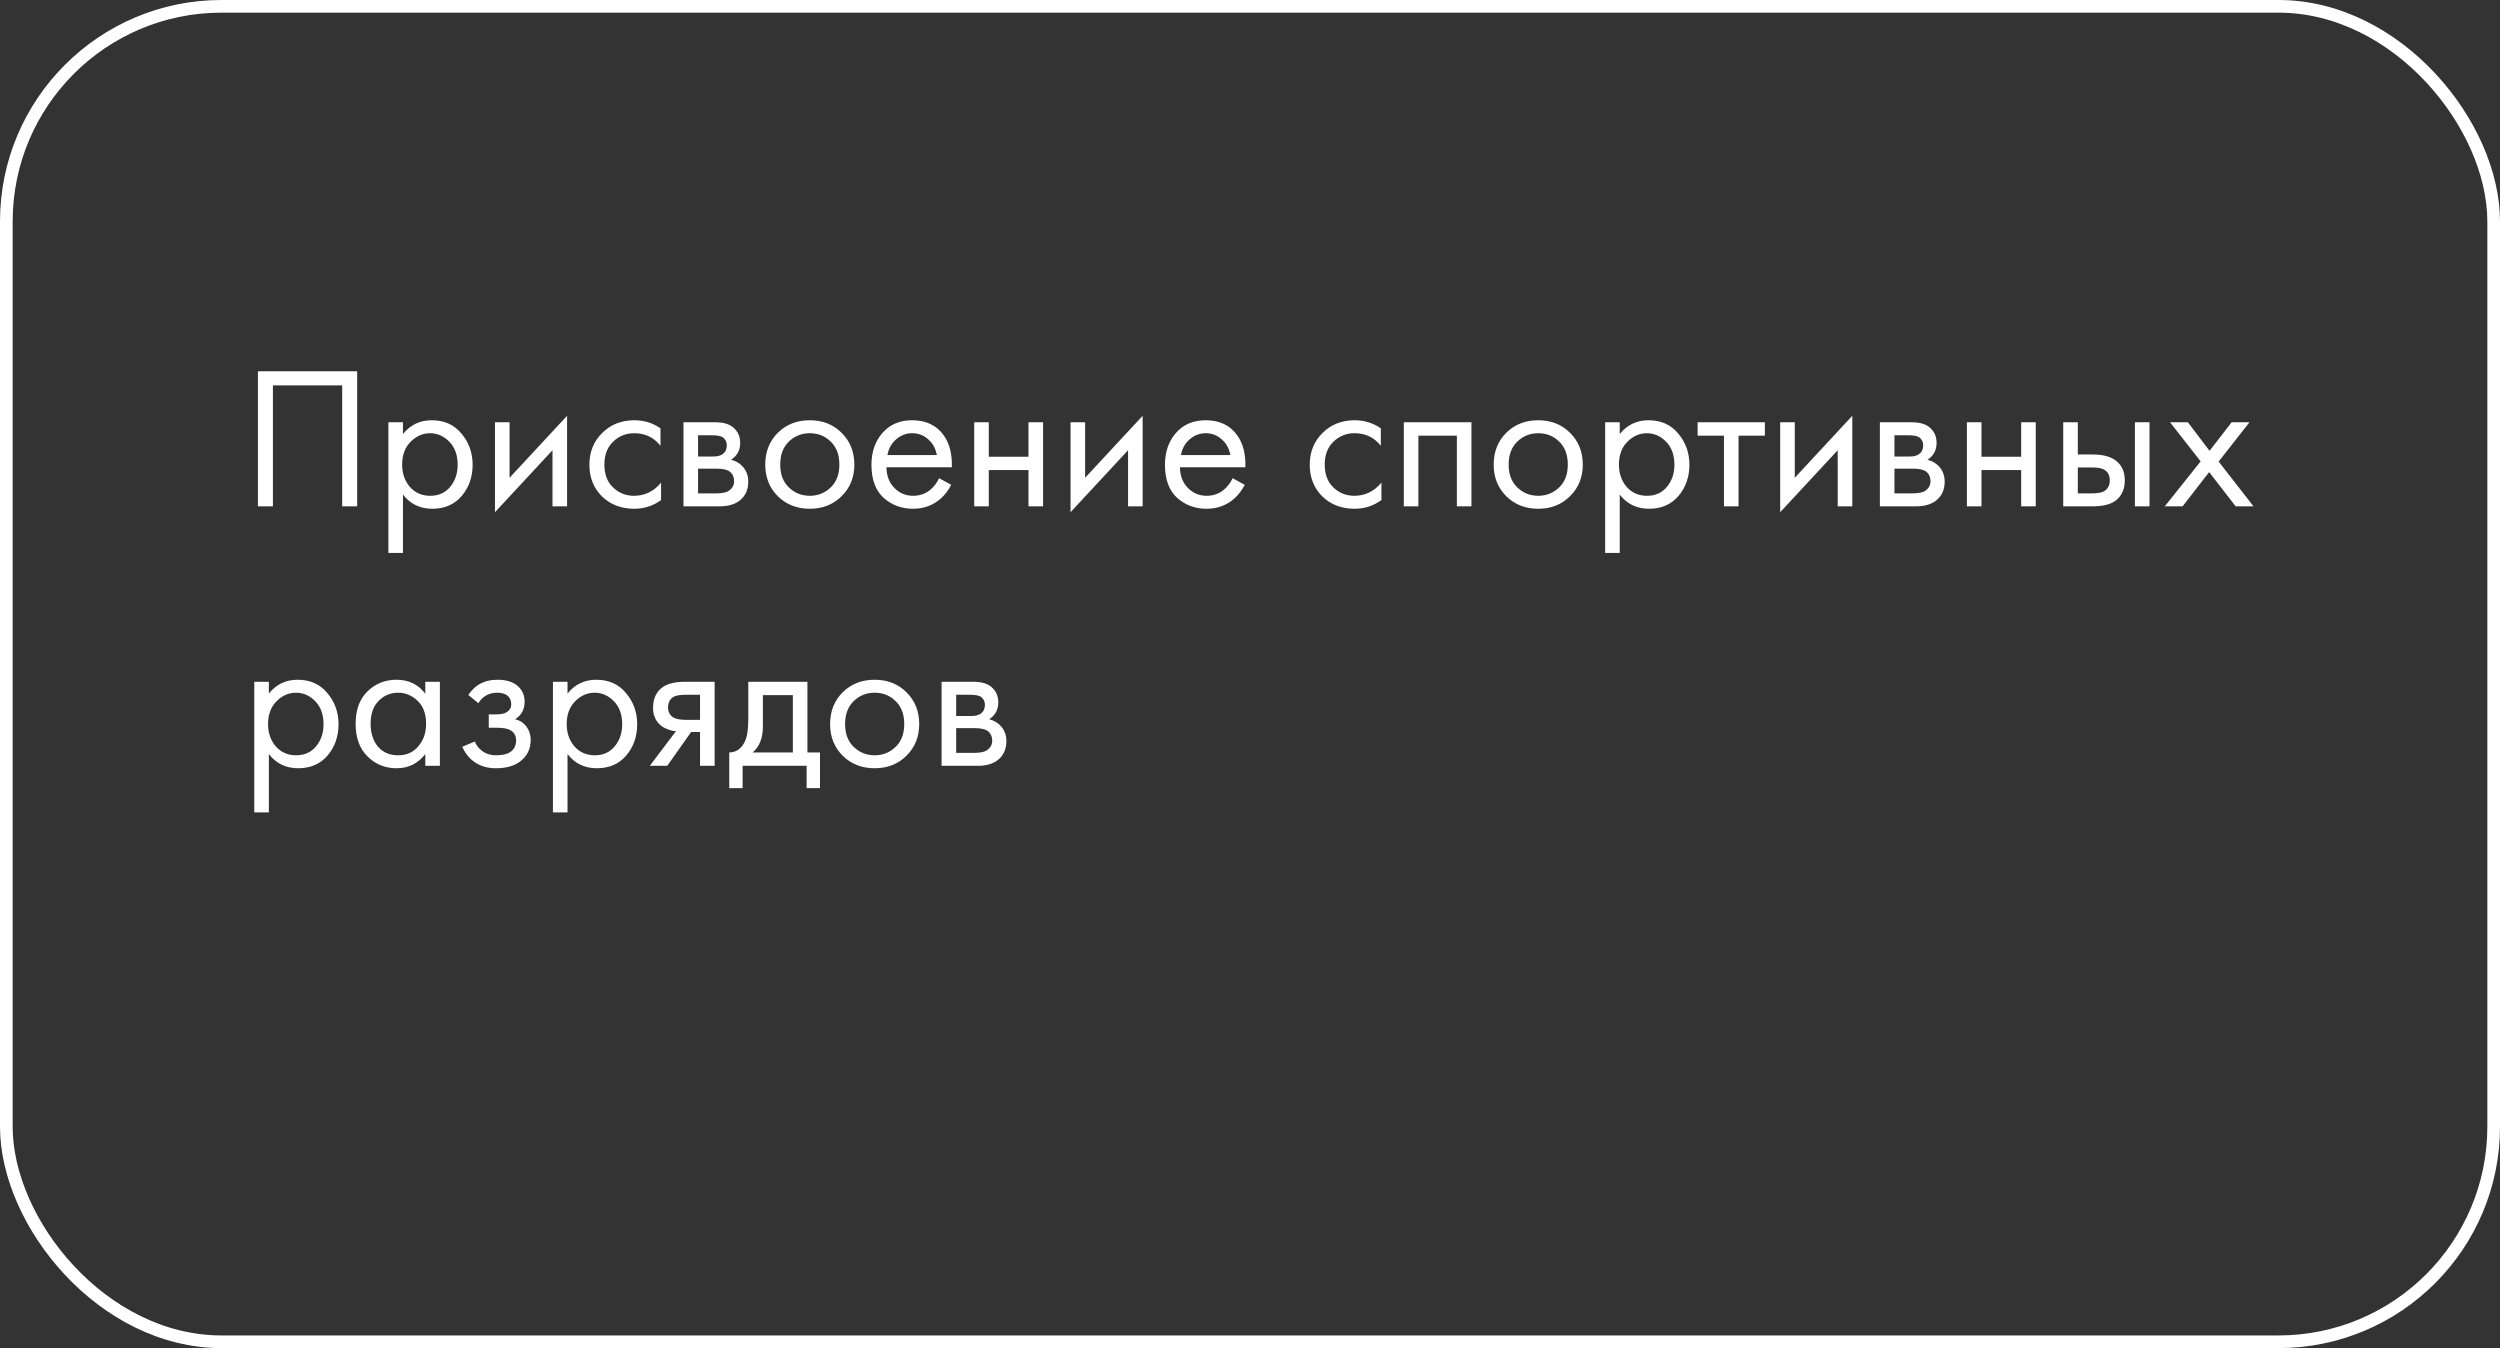 <?xml version="1.0" encoding="UTF-8"?> <svg xmlns="http://www.w3.org/2000/svg" width="395" height="213" viewBox="0 0 395 213" fill="none"><rect x="0" y="0" width="395" height="213" fill="#333333" stroke="none"/> <rect x="1" y="1" width="393" height="211" rx="34" stroke="white" stroke-width="2"></rect> <path d="M40.752 58.656H56.432V80H54.064V60.896H43.12V80H40.752V58.656ZM63.667 78.144V87.36H61.364V66.72H63.667V68.576C64.841 67.125 66.356 66.4 68.212 66.4C70.195 66.4 71.763 67.104 72.915 68.512C74.089 69.899 74.675 71.541 74.675 73.44C74.675 75.36 74.1 77.003 72.948 78.368C71.796 79.712 70.249 80.384 68.308 80.384C66.366 80.384 64.82 79.637 63.667 78.144ZM67.987 78.336C69.289 78.336 70.334 77.867 71.124 76.928C71.913 75.968 72.308 74.805 72.308 73.44C72.308 71.904 71.87 70.688 70.996 69.792C70.121 68.896 69.108 68.448 67.956 68.448C66.803 68.448 65.779 68.896 64.883 69.792C63.987 70.688 63.539 71.893 63.539 73.408C63.539 74.795 63.945 75.968 64.755 76.928C65.588 77.867 66.665 78.336 67.987 78.336ZM78.207 66.72H80.511V75.488L89.599 65.696V80H87.295V71.136L78.207 80.928V66.72ZM104.357 67.68V70.432C103.312 69.109 101.925 68.448 100.197 68.448C98.896 68.448 97.787 68.896 96.869 69.792C95.952 70.667 95.493 71.872 95.493 73.408C95.493 74.944 95.952 76.149 96.869 77.024C97.787 77.899 98.885 78.336 100.165 78.336C101.872 78.336 103.301 77.643 104.453 76.256V79.008C103.195 79.925 101.787 80.384 100.229 80.384C98.16 80.384 96.453 79.733 95.109 78.432C93.787 77.109 93.125 75.445 93.125 73.44C93.125 71.413 93.797 69.739 95.141 68.416C96.485 67.072 98.181 66.4 100.229 66.4C101.765 66.4 103.141 66.827 104.357 67.68ZM107.989 66.72H113.013C114.229 66.72 115.157 66.976 115.797 67.488C116.565 68.107 116.949 68.939 116.949 69.984C116.949 71.136 116.469 72.021 115.509 72.64C116.17 72.811 116.725 73.109 117.173 73.536C117.877 74.219 118.229 75.072 118.229 76.096C118.229 77.376 117.77 78.379 116.853 79.104C116.063 79.701 115.018 80 113.717 80H107.989V66.72ZM110.293 72.128H112.725C113.343 72.128 113.834 72 114.197 71.744C114.623 71.424 114.837 70.965 114.837 70.368C114.837 69.835 114.623 69.408 114.197 69.088C113.877 68.875 113.258 68.768 112.341 68.768H110.293V72.128ZM110.293 77.952H113.141C114.122 77.952 114.815 77.803 115.22 77.504C115.733 77.12 115.989 76.629 115.989 76.032C115.989 75.392 115.765 74.891 115.317 74.528C114.911 74.208 114.218 74.048 113.237 74.048H110.293V77.952ZM132.971 78.4C131.648 79.723 129.973 80.384 127.947 80.384C125.92 80.384 124.235 79.723 122.891 78.4C121.568 77.077 120.907 75.413 120.907 73.408C120.907 71.381 121.568 69.707 122.891 68.384C124.235 67.061 125.92 66.4 127.947 66.4C129.973 66.4 131.648 67.061 132.971 68.384C134.315 69.707 134.987 71.381 134.987 73.408C134.987 75.413 134.315 77.077 132.971 78.4ZM131.243 69.76C130.347 68.885 129.248 68.448 127.947 68.448C126.645 68.448 125.536 68.896 124.619 69.792C123.723 70.667 123.275 71.872 123.275 73.408C123.275 74.944 123.733 76.149 124.651 77.024C125.568 77.899 126.667 78.336 127.947 78.336C129.227 78.336 130.325 77.899 131.243 77.024C132.16 76.149 132.619 74.944 132.619 73.408C132.619 71.851 132.16 70.635 131.243 69.76ZM148.376 75.552L150.296 76.608C149.848 77.461 149.304 78.176 148.664 78.752C147.448 79.84 145.976 80.384 144.248 80.384C142.456 80.384 140.909 79.808 139.608 78.656C138.328 77.483 137.688 75.744 137.688 73.44C137.688 71.413 138.264 69.739 139.416 68.416C140.589 67.072 142.157 66.4 144.12 66.4C146.338 66.4 148.013 67.211 149.144 68.832C150.04 70.112 150.456 71.776 150.392 73.824H140.056C140.077 75.168 140.493 76.256 141.304 77.088C142.114 77.92 143.106 78.336 144.28 78.336C145.325 78.336 146.232 78.016 147 77.376C147.597 76.864 148.056 76.256 148.376 75.552ZM140.216 71.904H148.024C147.832 70.859 147.373 70.027 146.648 69.408C145.944 68.768 145.101 68.448 144.12 68.448C143.16 68.448 142.306 68.779 141.56 69.44C140.834 70.08 140.386 70.901 140.216 71.904ZM153.926 80V66.72H156.23V72.16H162.502V66.72H164.806V80H162.502V74.272H156.23V80H153.926ZM169.145 66.72H171.449V75.488L180.537 65.696V80H178.233V71.136L169.145 80.928V66.72ZM194.751 75.552L196.671 76.608C196.223 77.461 195.679 78.176 195.039 78.752C193.823 79.84 192.351 80.384 190.623 80.384C188.831 80.384 187.284 79.808 185.983 78.656C184.703 77.483 184.063 75.744 184.063 73.44C184.063 71.413 184.639 69.739 185.791 68.416C186.964 67.072 188.532 66.4 190.495 66.4C192.713 66.4 194.388 67.211 195.519 68.832C196.415 70.112 196.831 71.776 196.767 73.824H186.431C186.452 75.168 186.868 76.256 187.679 77.088C188.489 77.92 189.481 78.336 190.655 78.336C191.7 78.336 192.607 78.016 193.375 77.376C193.972 76.864 194.431 76.256 194.751 75.552ZM186.591 71.904H194.399C194.207 70.859 193.748 70.027 193.023 69.408C192.319 68.768 191.476 68.448 190.495 68.448C189.535 68.448 188.681 68.779 187.935 69.44C187.209 70.08 186.761 70.901 186.591 71.904ZM218.17 67.68V70.432C217.124 69.109 215.738 68.448 214.01 68.448C212.708 68.448 211.599 68.896 210.682 69.792C209.764 70.667 209.306 71.872 209.306 73.408C209.306 74.944 209.764 76.149 210.682 77.024C211.599 77.899 212.698 78.336 213.978 78.336C215.684 78.336 217.114 77.643 218.266 76.256V79.008C217.007 79.925 215.599 80.384 214.042 80.384C211.972 80.384 210.266 79.733 208.922 78.432C207.599 77.109 206.938 75.445 206.938 73.44C206.938 71.413 207.61 69.739 208.954 68.416C210.298 67.072 211.994 66.4 214.042 66.4C215.578 66.4 216.954 66.827 218.17 67.68ZM221.801 66.72H232.489V80H230.185V68.832H224.105V80H221.801V66.72ZM248.064 78.4C246.742 79.723 245.067 80.384 243.04 80.384C241.014 80.384 239.328 79.723 237.984 78.4C236.662 77.077 236 75.413 236 73.408C236 71.381 236.662 69.707 237.984 68.384C239.328 67.061 241.014 66.4 243.04 66.4C245.067 66.4 246.742 67.061 248.064 68.384C249.408 69.707 250.08 71.381 250.08 73.408C250.08 75.413 249.408 77.077 248.064 78.4ZM246.336 69.76C245.44 68.885 244.342 68.448 243.04 68.448C241.739 68.448 240.63 68.896 239.712 69.792C238.816 70.667 238.368 71.872 238.368 73.408C238.368 74.944 238.827 76.149 239.744 77.024C240.662 77.899 241.76 78.336 243.04 78.336C244.32 78.336 245.419 77.899 246.336 77.024C247.254 76.149 247.712 74.944 247.712 73.408C247.712 71.851 247.254 70.635 246.336 69.76ZM255.918 78.144V87.36H253.614V66.72H255.918V68.576C257.091 67.125 258.606 66.4 260.462 66.4C262.446 66.4 264.014 67.104 265.166 68.512C266.339 69.899 266.926 71.541 266.926 73.44C266.926 75.36 266.35 77.003 265.198 78.368C264.046 79.712 262.499 80.384 260.558 80.384C258.616 80.384 257.07 79.637 255.918 78.144ZM260.238 78.336C261.539 78.336 262.584 77.867 263.374 76.928C264.163 75.968 264.558 74.805 264.558 73.44C264.558 71.904 264.12 70.688 263.246 69.792C262.371 68.896 261.358 68.448 260.206 68.448C259.054 68.448 258.03 68.896 257.134 69.792C256.238 70.688 255.79 71.893 255.79 73.408C255.79 74.795 256.195 75.968 257.006 76.928C257.838 77.867 258.915 78.336 260.238 78.336ZM278.849 68.832H274.689V80H272.385V68.832H268.225V66.72H278.849V68.832ZM281.27 66.72H283.574V75.488L292.662 65.696V80H290.358V71.136L281.27 80.928V66.72ZM297.02 66.72H302.044C303.26 66.72 304.188 66.976 304.828 67.488C305.596 68.107 305.98 68.939 305.98 69.984C305.98 71.136 305.5 72.021 304.54 72.64C305.201 72.811 305.756 73.109 306.204 73.536C306.908 74.219 307.26 75.072 307.26 76.096C307.26 77.376 306.801 78.379 305.884 79.104C305.094 79.701 304.049 80 302.748 80H297.02V66.72ZM299.324 72.128H301.756C302.374 72.128 302.865 72 303.228 71.744C303.654 71.424 303.868 70.965 303.868 70.368C303.868 69.835 303.654 69.408 303.228 69.088C302.908 68.875 302.289 68.768 301.372 68.768H299.324V72.128ZM299.324 77.952H302.172C303.153 77.952 303.846 77.803 304.252 77.504C304.764 77.12 305.02 76.629 305.02 76.032C305.02 75.392 304.796 74.891 304.348 74.528C303.942 74.208 303.249 74.048 302.268 74.048H299.324V77.952ZM310.77 80V66.72H313.074V72.16H319.346V66.72H321.65V80H319.346V74.272H313.074V80H310.77ZM325.989 80V66.72H328.293V71.808H330.661C332.495 71.808 333.839 72.245 334.693 73.12C335.375 73.803 335.717 74.731 335.717 75.904C335.717 77.141 335.322 78.133 334.533 78.88C333.743 79.627 332.442 80 330.629 80H325.989ZM328.293 77.952H330.437C331.397 77.952 332.079 77.835 332.485 77.6C333.061 77.216 333.349 76.651 333.349 75.904C333.349 75.136 333.071 74.581 332.517 74.24C332.133 73.984 331.45 73.856 330.469 73.856H328.293V77.952ZM337.317 80V66.72H339.621V80H337.317ZM342.037 80L347.701 72.896L342.869 66.72H345.685L349.109 71.232L352.597 66.72H355.413L350.549 72.928L356.053 80H353.237L349.045 74.592L344.853 80H342.037ZM42.48 119.144V128.36H40.176V107.72H42.48V109.576C43.653 108.125 45.168 107.4 47.024 107.4C49.008 107.4 50.576 108.104 51.728 109.512C52.901 110.899 53.488 112.541 53.488 114.44C53.488 116.36 52.912 118.003 51.76 119.368C50.608 120.712 49.061 121.384 47.12 121.384C45.179 121.384 43.632 120.637 42.48 119.144ZM46.8 119.336C48.101 119.336 49.147 118.867 49.936 117.928C50.725 116.968 51.12 115.805 51.12 114.44C51.12 112.904 50.683 111.688 49.808 110.792C48.933 109.896 47.92 109.448 46.768 109.448C45.616 109.448 44.592 109.896 43.696 110.792C42.8 111.688 42.352 112.893 42.352 114.408C42.352 115.795 42.757 116.968 43.568 117.928C44.4 118.867 45.477 119.336 46.8 119.336ZM67.196 109.608V107.72H69.5V121H67.196V119.144C66.044 120.637 64.529 121.384 62.652 121.384C60.86 121.384 59.334 120.765 58.076 119.528C56.817 118.291 56.188 116.563 56.188 114.344C56.188 112.168 56.806 110.472 58.044 109.256C59.302 108.019 60.838 107.4 62.652 107.4C64.572 107.4 66.086 108.136 67.196 109.608ZM62.908 109.448C61.692 109.448 60.657 109.885 59.804 110.76C58.972 111.613 58.556 112.808 58.556 114.344C58.556 115.816 58.94 117.021 59.708 117.96C60.497 118.877 61.564 119.336 62.908 119.336C64.252 119.336 65.318 118.856 66.108 117.896C66.918 116.936 67.324 115.763 67.324 114.376C67.324 112.797 66.876 111.581 65.98 110.728C65.084 109.875 64.06 109.448 62.908 109.448ZM75.591 111.112L73.992 109.8C74.504 109.053 75.069 108.499 75.688 108.136C76.519 107.645 77.49 107.4 78.6 107.4C79.944 107.4 80.989 107.709 81.736 108.328C82.504 108.989 82.888 109.832 82.888 110.856C82.888 112.093 82.386 113.021 81.383 113.64C82.023 113.789 82.535 114.077 82.919 114.504C83.538 115.165 83.847 115.976 83.847 116.936C83.847 118.365 83.272 119.507 82.12 120.36C81.181 121.043 79.922 121.384 78.344 121.384C76.936 121.384 75.751 121.011 74.791 120.264C74.066 119.731 73.48 118.973 73.031 117.992L75.016 117.16C75.25 117.757 75.645 118.259 76.2 118.664C76.797 119.112 77.522 119.336 78.376 119.336C79.378 119.336 80.125 119.165 80.615 118.824C81.234 118.419 81.543 117.8 81.543 116.968C81.543 116.285 81.277 115.773 80.743 115.432C80.296 115.133 79.57 114.984 78.567 114.984H77.224V112.872H78.344C79.154 112.872 79.73 112.755 80.072 112.52C80.541 112.221 80.775 111.816 80.775 111.304C80.775 110.707 80.584 110.248 80.2 109.928C79.837 109.608 79.272 109.448 78.504 109.448C77.842 109.448 77.234 109.619 76.68 109.96C76.21 110.259 75.847 110.643 75.591 111.112ZM89.668 119.144V128.36H87.364V107.72H89.668V109.576C90.841 108.125 92.356 107.4 94.212 107.4C96.195 107.4 97.763 108.104 98.915 109.512C100.089 110.899 100.676 112.541 100.676 114.44C100.676 116.36 100.1 118.003 98.948 119.368C97.796 120.712 96.249 121.384 94.308 121.384C92.366 121.384 90.82 120.637 89.668 119.144ZM93.987 119.336C95.289 119.336 96.334 118.867 97.124 117.928C97.913 116.968 98.308 115.805 98.308 114.44C98.308 112.904 97.87 111.688 96.996 110.792C96.121 109.896 95.108 109.448 93.956 109.448C92.803 109.448 91.779 109.896 90.883 110.792C89.987 111.688 89.54 112.893 89.54 114.408C89.54 115.795 89.945 116.968 90.755 117.928C91.588 118.867 92.665 119.336 93.987 119.336ZM102.671 121L106.799 115.528C106.671 115.528 106.49 115.507 106.255 115.464C106.042 115.421 105.722 115.315 105.295 115.144C104.869 114.973 104.517 114.749 104.239 114.472C103.535 113.811 103.183 112.925 103.183 111.816C103.183 110.557 103.578 109.565 104.367 108.84C105.157 108.093 106.458 107.72 108.271 107.72H112.911V121H110.607V115.656H109.199L105.423 121H102.671ZM110.607 113.736V109.768H108.463C107.461 109.768 106.767 109.885 106.383 110.12C105.829 110.483 105.551 111.027 105.551 111.752C105.551 112.477 105.829 113.011 106.383 113.352C106.789 113.608 107.471 113.736 108.431 113.736H110.607ZM118.23 107.72H127.574V118.888H129.558V124.52H127.446V121H117.334V124.52H115.222V118.888C116.331 118.867 117.152 118.291 117.686 117.16C118.048 116.413 118.23 115.24 118.23 113.64V107.72ZM125.27 118.888V109.832H120.534V114.824C120.534 116.595 120 117.949 118.934 118.888H125.27ZM143.221 119.4C141.898 120.723 140.223 121.384 138.197 121.384C136.17 121.384 134.485 120.723 133.141 119.4C131.818 118.077 131.157 116.413 131.157 114.408C131.157 112.381 131.818 110.707 133.141 109.384C134.485 108.061 136.17 107.4 138.197 107.4C140.223 107.4 141.898 108.061 143.221 109.384C144.565 110.707 145.237 112.381 145.237 114.408C145.237 116.413 144.565 118.077 143.221 119.4ZM141.493 110.76C140.597 109.885 139.498 109.448 138.197 109.448C136.895 109.448 135.786 109.896 134.869 110.792C133.973 111.667 133.525 112.872 133.525 114.408C133.525 115.944 133.983 117.149 134.901 118.024C135.818 118.899 136.917 119.336 138.197 119.336C139.477 119.336 140.575 118.899 141.493 118.024C142.41 117.149 142.869 115.944 142.869 114.408C142.869 112.851 142.41 111.635 141.493 110.76ZM148.77 107.72H153.794C155.01 107.72 155.938 107.976 156.578 108.488C157.346 109.107 157.73 109.939 157.73 110.984C157.73 112.136 157.25 113.021 156.29 113.64C156.951 113.811 157.506 114.109 157.954 114.536C158.658 115.219 159.01 116.072 159.01 117.096C159.01 118.376 158.551 119.379 157.634 120.104C156.844 120.701 155.799 121 154.498 121H148.77V107.72ZM151.074 113.128H153.506C154.124 113.128 154.615 113 154.978 112.744C155.404 112.424 155.618 111.965 155.618 111.368C155.618 110.835 155.404 110.408 154.978 110.088C154.658 109.875 154.039 109.768 153.122 109.768H151.074V113.128ZM151.074 118.952H153.922C154.903 118.952 155.596 118.803 156.002 118.504C156.514 118.12 156.77 117.629 156.77 117.032C156.77 116.392 156.546 115.891 156.098 115.528C155.692 115.208 154.999 115.048 154.018 115.048H151.074V118.952Z" fill="white"></path> </svg> 